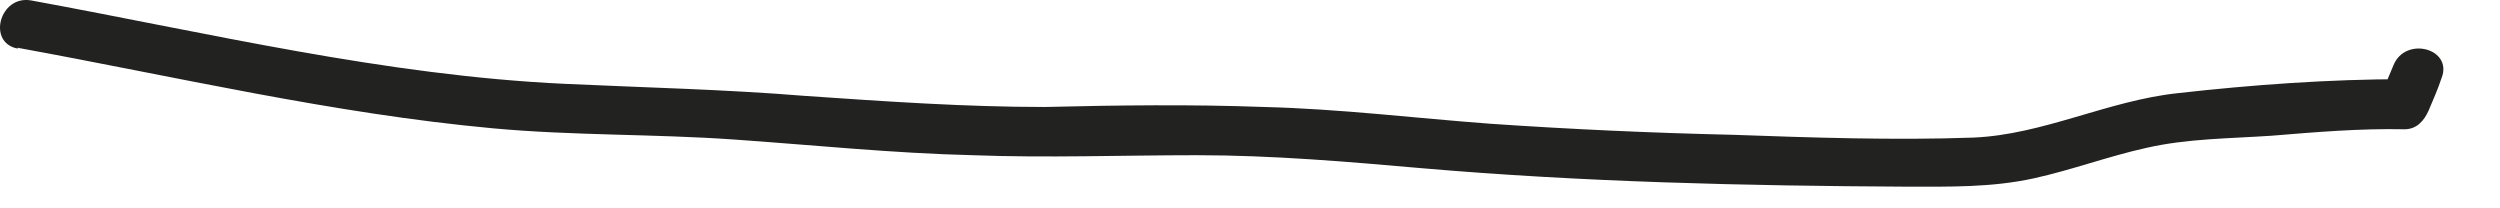 <?xml version="1.0" encoding="utf-8"?>
<svg xmlns="http://www.w3.org/2000/svg" fill="none" height="100%" overflow="visible" preserveAspectRatio="none" style="display: block;" viewBox="0 0 24 2" width="100%">
<path d="M0.165 0.458C1.682 0.734 3.19 1.09 4.734 1.232C5.506 1.303 6.269 1.285 7.041 1.339C7.804 1.392 8.576 1.472 9.339 1.49C10.049 1.517 10.768 1.49 11.486 1.49C12.214 1.49 12.933 1.552 13.652 1.615C15.195 1.748 16.748 1.784 18.301 1.792C18.718 1.792 19.117 1.801 19.525 1.712C19.889 1.632 20.244 1.499 20.608 1.419C20.998 1.33 21.407 1.33 21.806 1.303C22.232 1.268 22.658 1.232 23.084 1.241C23.199 1.241 23.27 1.161 23.314 1.063C23.359 0.956 23.403 0.858 23.438 0.752C23.554 0.467 23.092 0.342 22.977 0.627C22.933 0.734 22.888 0.832 22.853 0.938L23.084 0.76C22.365 0.76 21.619 0.814 20.91 0.894C20.235 0.965 19.614 1.294 18.94 1.321C18.177 1.348 17.396 1.321 16.633 1.294C15.852 1.276 15.08 1.241 14.308 1.188C13.581 1.134 12.862 1.045 12.134 1.027C11.433 1.001 10.732 1.01 10.031 1.027C9.268 1.027 8.505 0.974 7.733 0.921C6.961 0.858 6.198 0.841 5.426 0.805C3.696 0.725 2.001 0.316 0.298 0.004C-0.004 -0.049 -0.128 0.414 0.173 0.467L0.165 0.458Z" fill="#222221" id="Vector"/>
</svg>